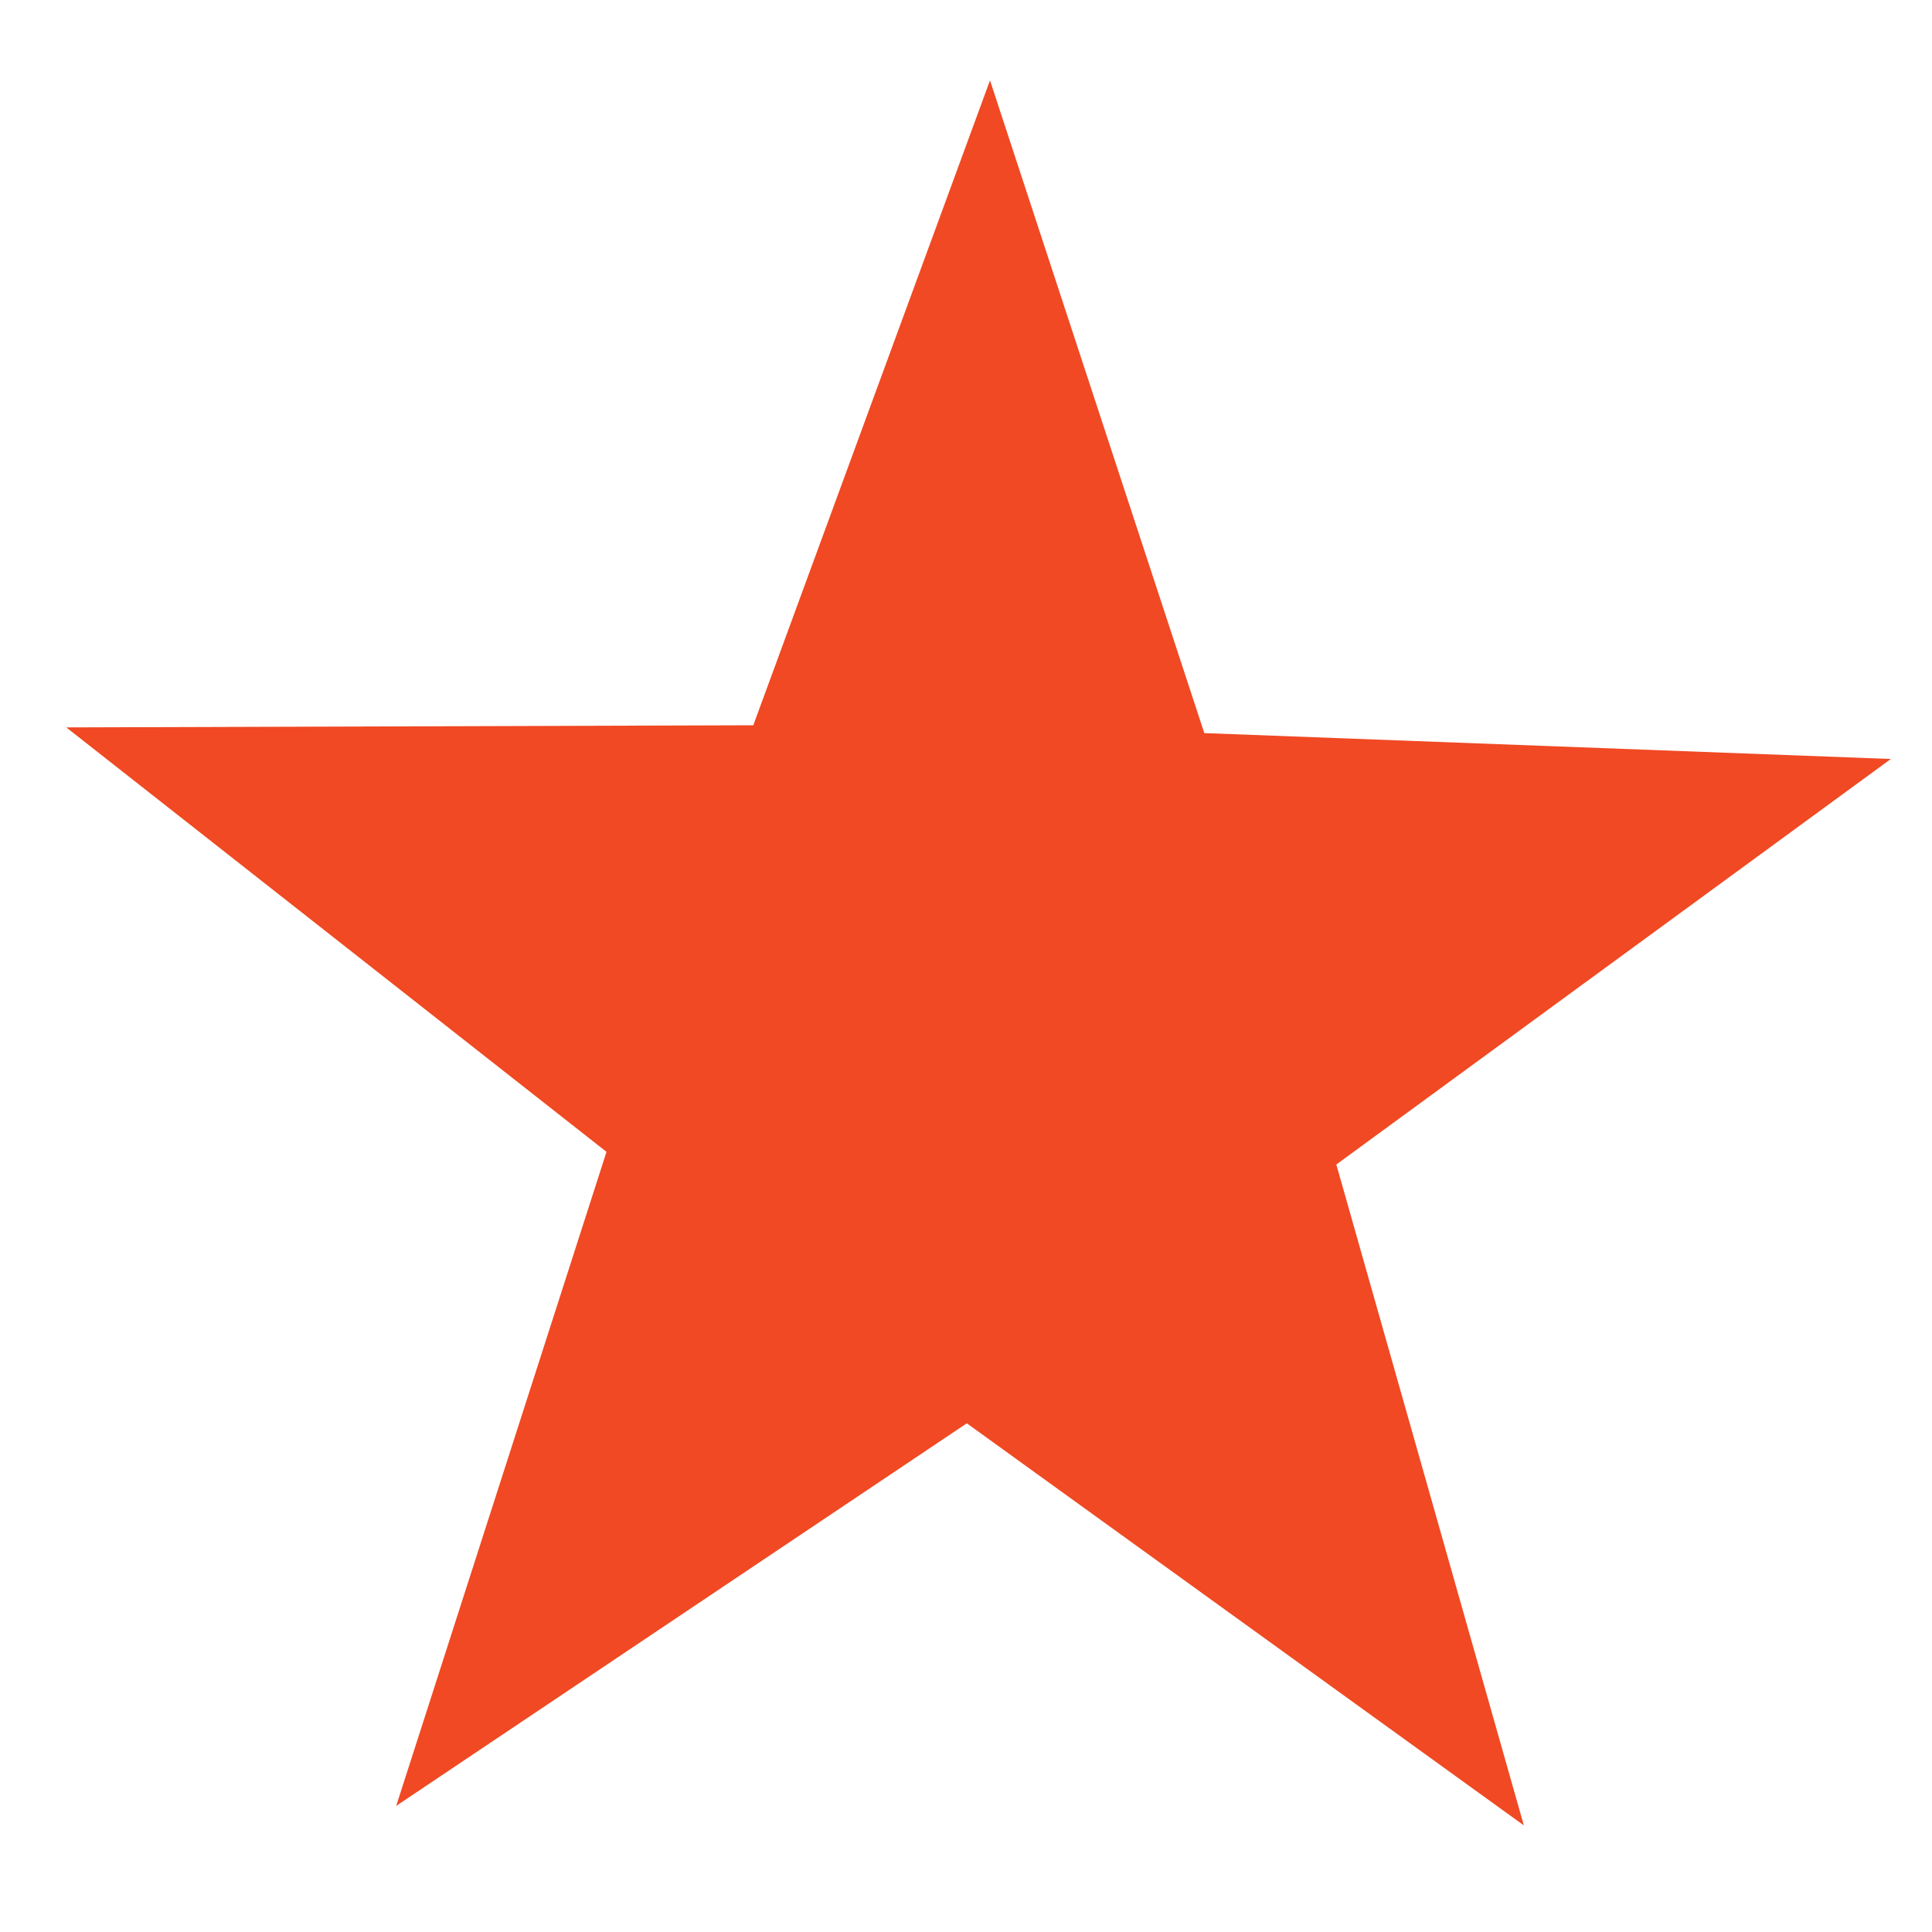 <?xml version="1.0" encoding="UTF-8"?>
<svg xmlns="http://www.w3.org/2000/svg" id="Layer_1" viewBox="0 0 400 400">
  <defs>
    <style>.cls-1{fill:#f04923;}</style>
  </defs>
  <polygon class="cls-1" points="245.23 157.24 375.14 162.14 270.2 238.87 305.69 363.93 200.29 287.85 92.31 360.24 132.1 236.48 29.88 156.17 159.88 155.77 204.68 33.73 245.23 157.24"></polygon>
  <path class="cls-1" d="m315.5,377.93l-115.33-83.25-118.14,79.21,43.54-135.41L13.72,150.6l142.24-.44L204.97,16.64l44.37,135.14,142.14,5.36-114.81,83.96,38.83,136.84Zm-115.1-96.92l95.48,68.92-32.15-113.28,95.05-69.51-117.67-4.43-36.73-111.88-40.58,110.54-117.75.36,92.59,72.75-36.04,112.1,97.8-65.58Z"></path>
</svg>
